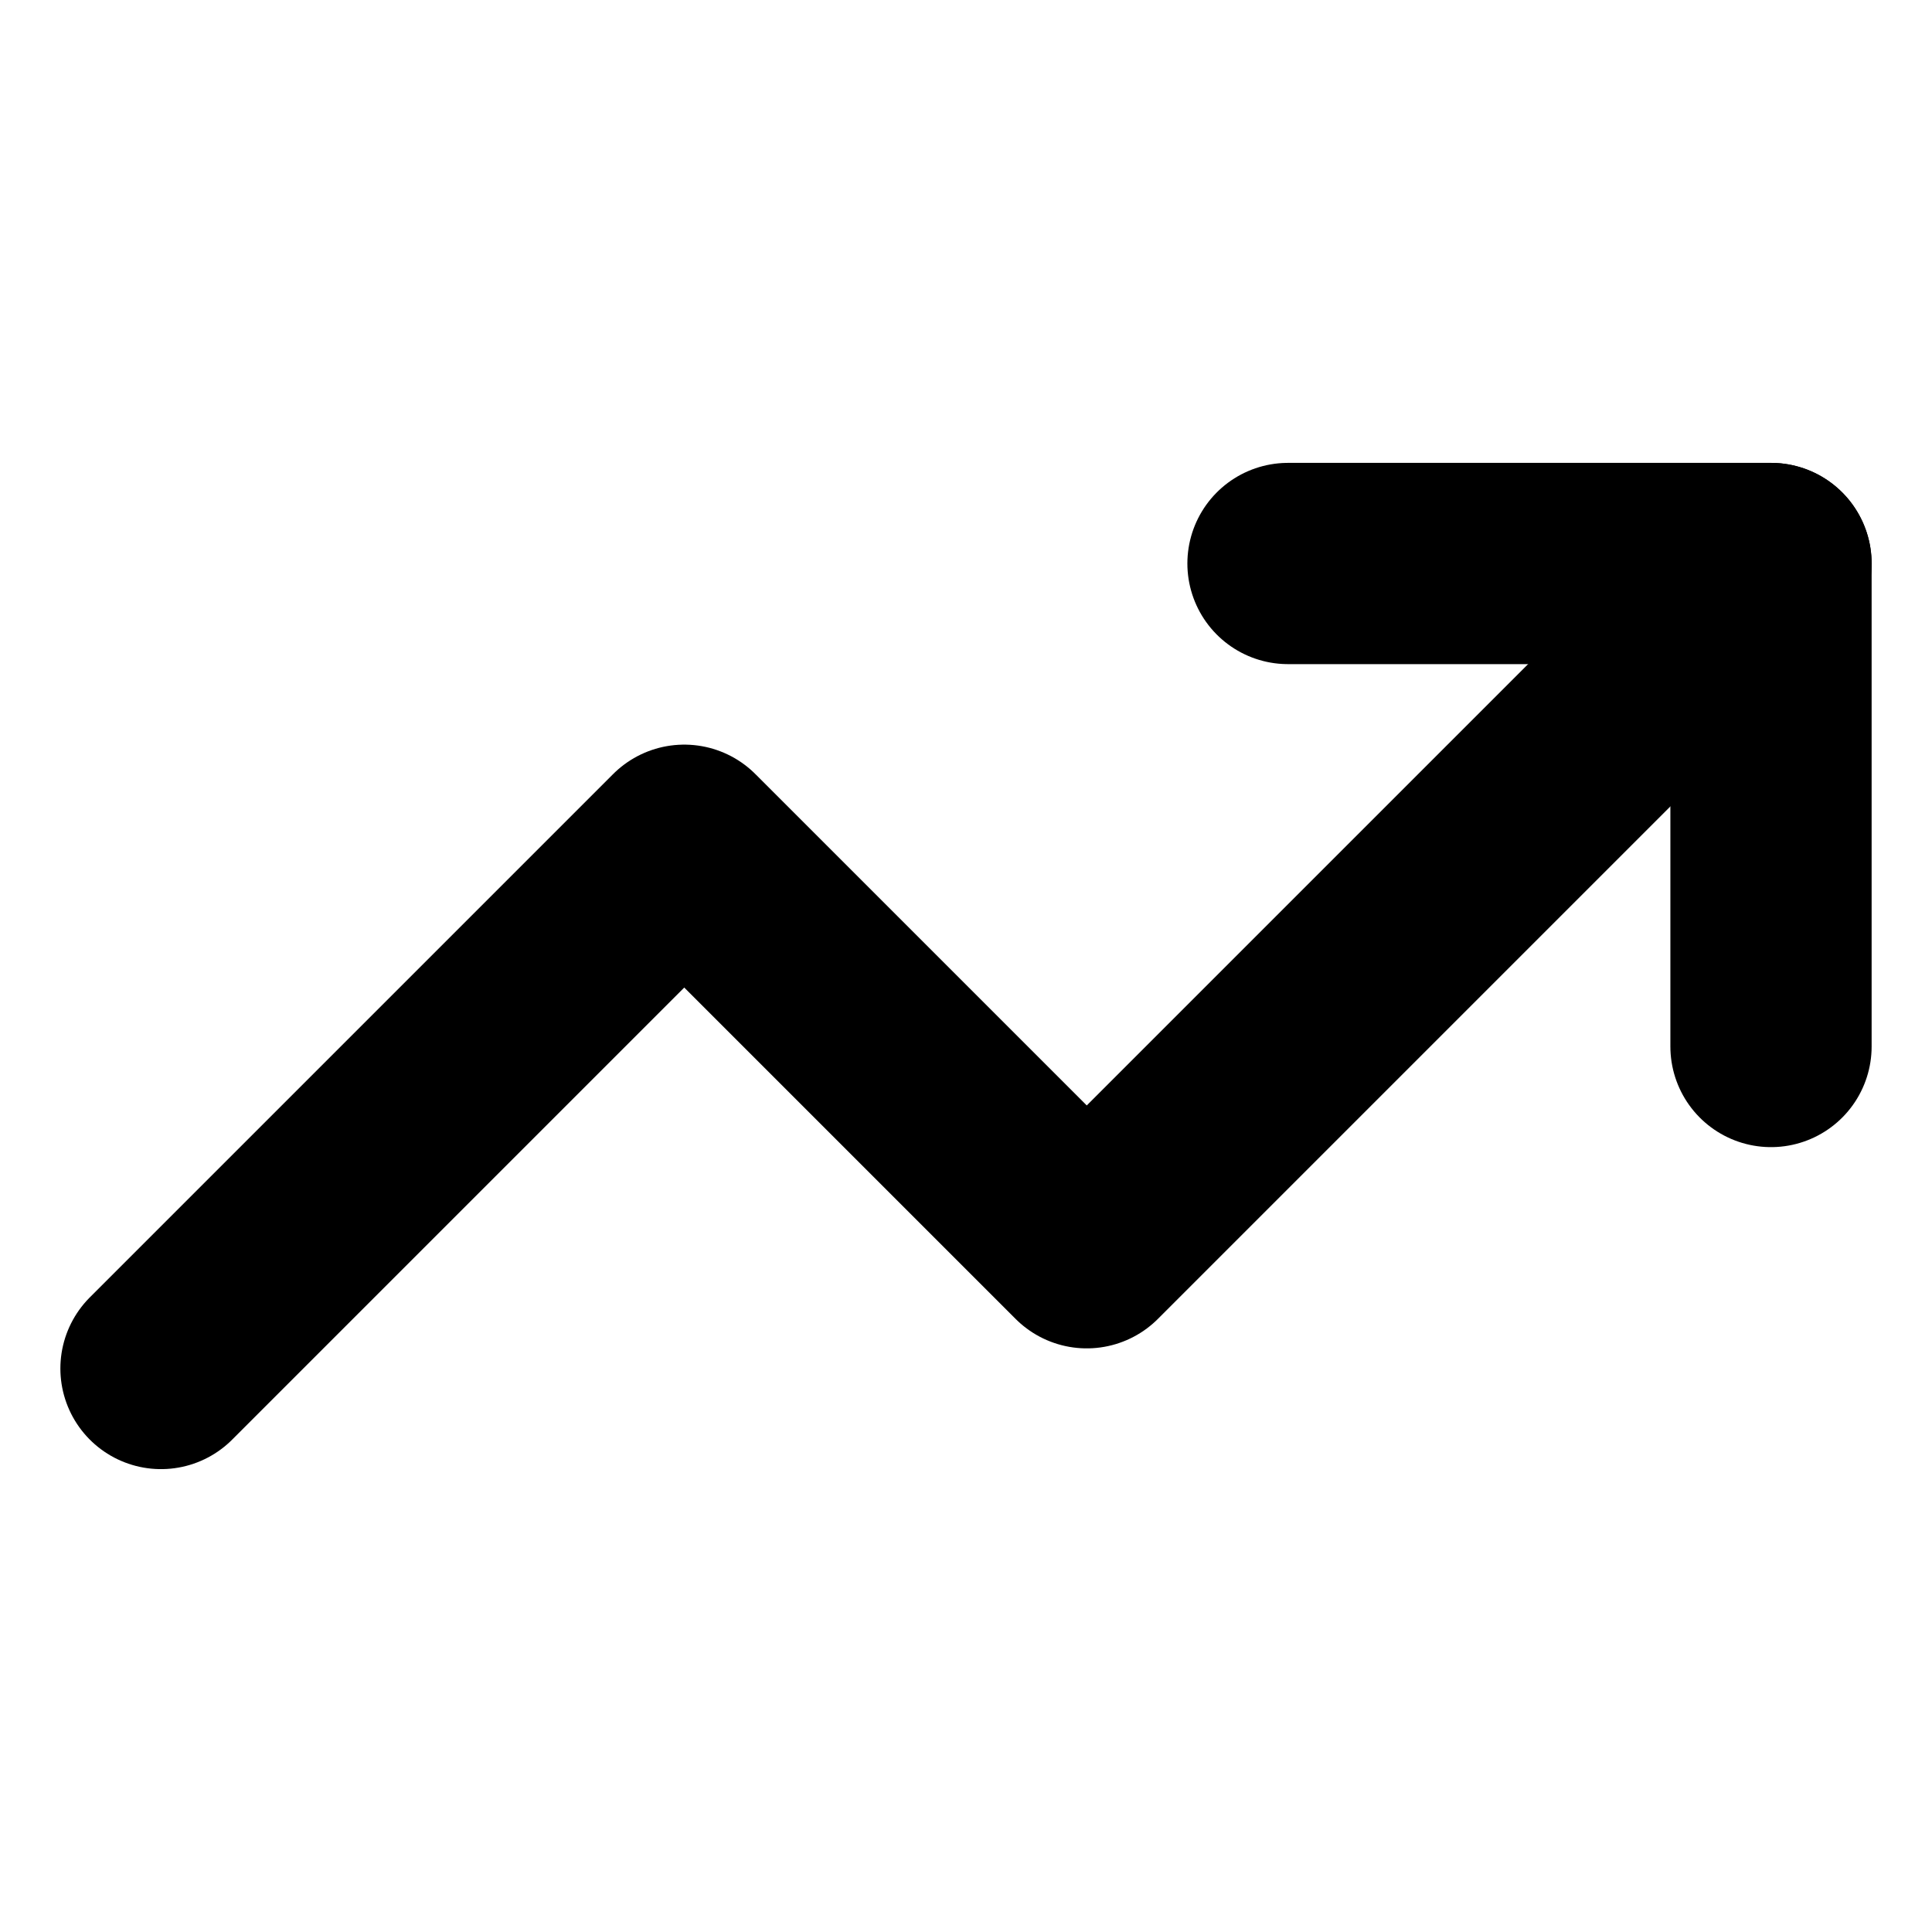 <svg xmlns="http://www.w3.org/2000/svg" width="32" height="32" viewBox="0 0 24 24" fill="none" stroke="hsl(142, 76%, 36%)" stroke-width="2.5" stroke-linecap="round" stroke-linejoin="round">
  <polyline points="22 7 13.5 15.5 8.5 10.5 2 17"/>
  <polyline points="16 7 22 7 22 13"/>
</svg>

